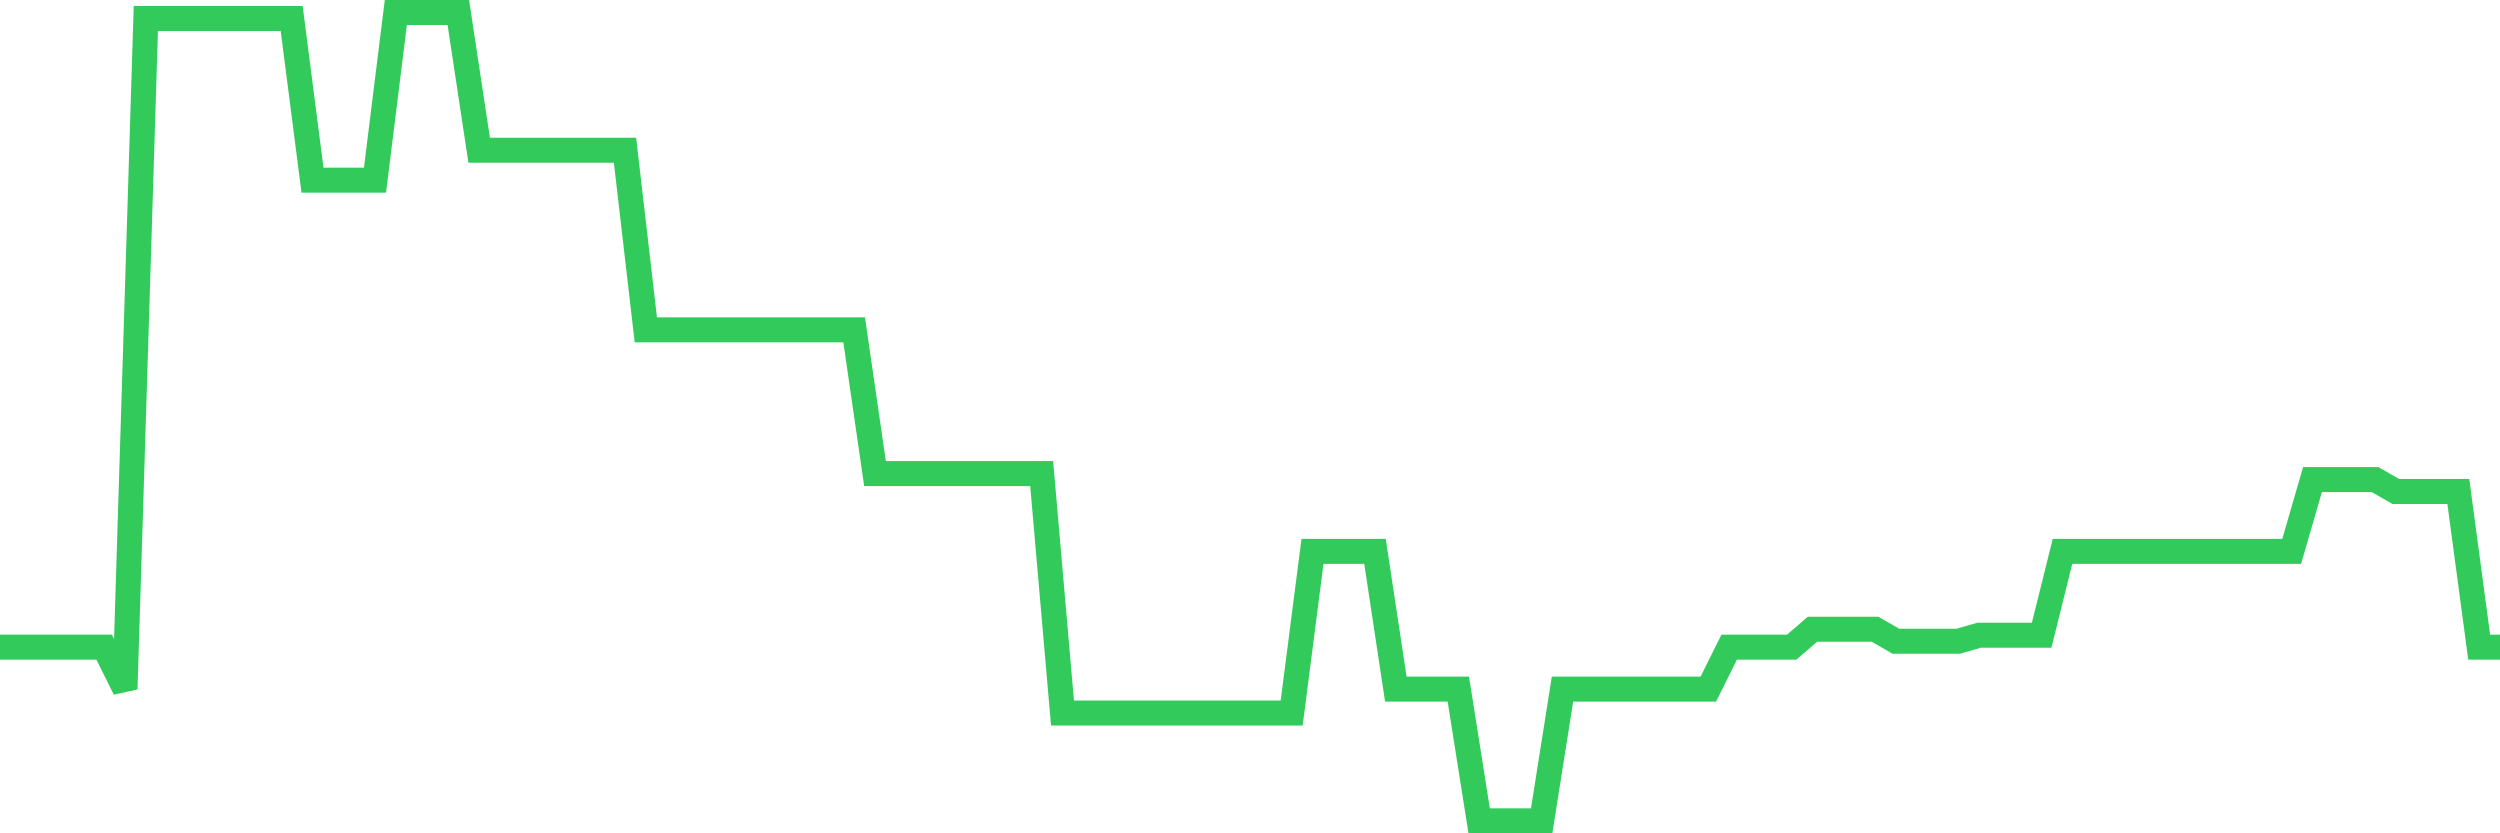 <svg
  xmlns="http://www.w3.org/2000/svg"
  xmlns:xlink="http://www.w3.org/1999/xlink"
  width="120"
  height="40"
  viewBox="0 0 120 40"
  preserveAspectRatio="none"
>
  <polyline
    points="0,31.065 1,31.065 2,31.065 3,31.065 4,31.065 5,31.065 6,33.077 7,0.887 8,0.887 9,0.887 10,0.887 11,0.887 12,0.887 13,0.887 14,0.887 15,8.647 16,8.647 17,8.647 18,8.647 19,0.6 20,0.6 21,0.6 22,0.6 23,7.21 24,7.21 25,7.21 26,7.21 27,7.21 28,7.21 29,7.21 30,7.21 31,15.833 32,15.833 33,15.833 34,15.833 35,15.833 36,15.833 37,15.833 38,15.833 39,15.833 40,15.833 41,15.833 42,22.73 43,22.73 44,22.73 45,22.73 46,22.73 47,22.73 48,22.73 49,22.73 50,22.73 51,34.227 52,34.227 53,34.227 54,34.227 55,34.227 56,34.227 57,34.227 58,34.227 59,34.227 60,34.227 61,34.227 62,34.227 63,26.467 64,26.467 65,26.467 66,26.467 67,33.077 68,33.077 69,33.077 70,33.077 71,39.4 72,39.4 73,39.4 74,39.4 75,33.077 76,33.077 77,33.077 78,33.077 79,33.077 80,33.077 81,33.077 82,33.077 83,31.065 84,31.065 85,31.065 86,31.065 87,30.203 88,30.203 89,30.203 90,30.203 91,30.778 92,30.778 93,30.778 94,30.778 95,30.49 96,30.49 97,30.49 98,30.49 99,26.467 100,26.467 101,26.467 102,26.467 103,26.467 104,26.467 105,26.467 106,26.467 107,26.467 108,26.467 109,26.467 110,26.467 111,23.018 112,23.018 113,23.018 114,23.018 115,23.593 116,23.593 117,23.593 118,23.593 119,31.065 120,31.065"
    fill="none"
    stroke="#32ca5b"
    stroke-width="1.2"
  >
  </polyline>
</svg>